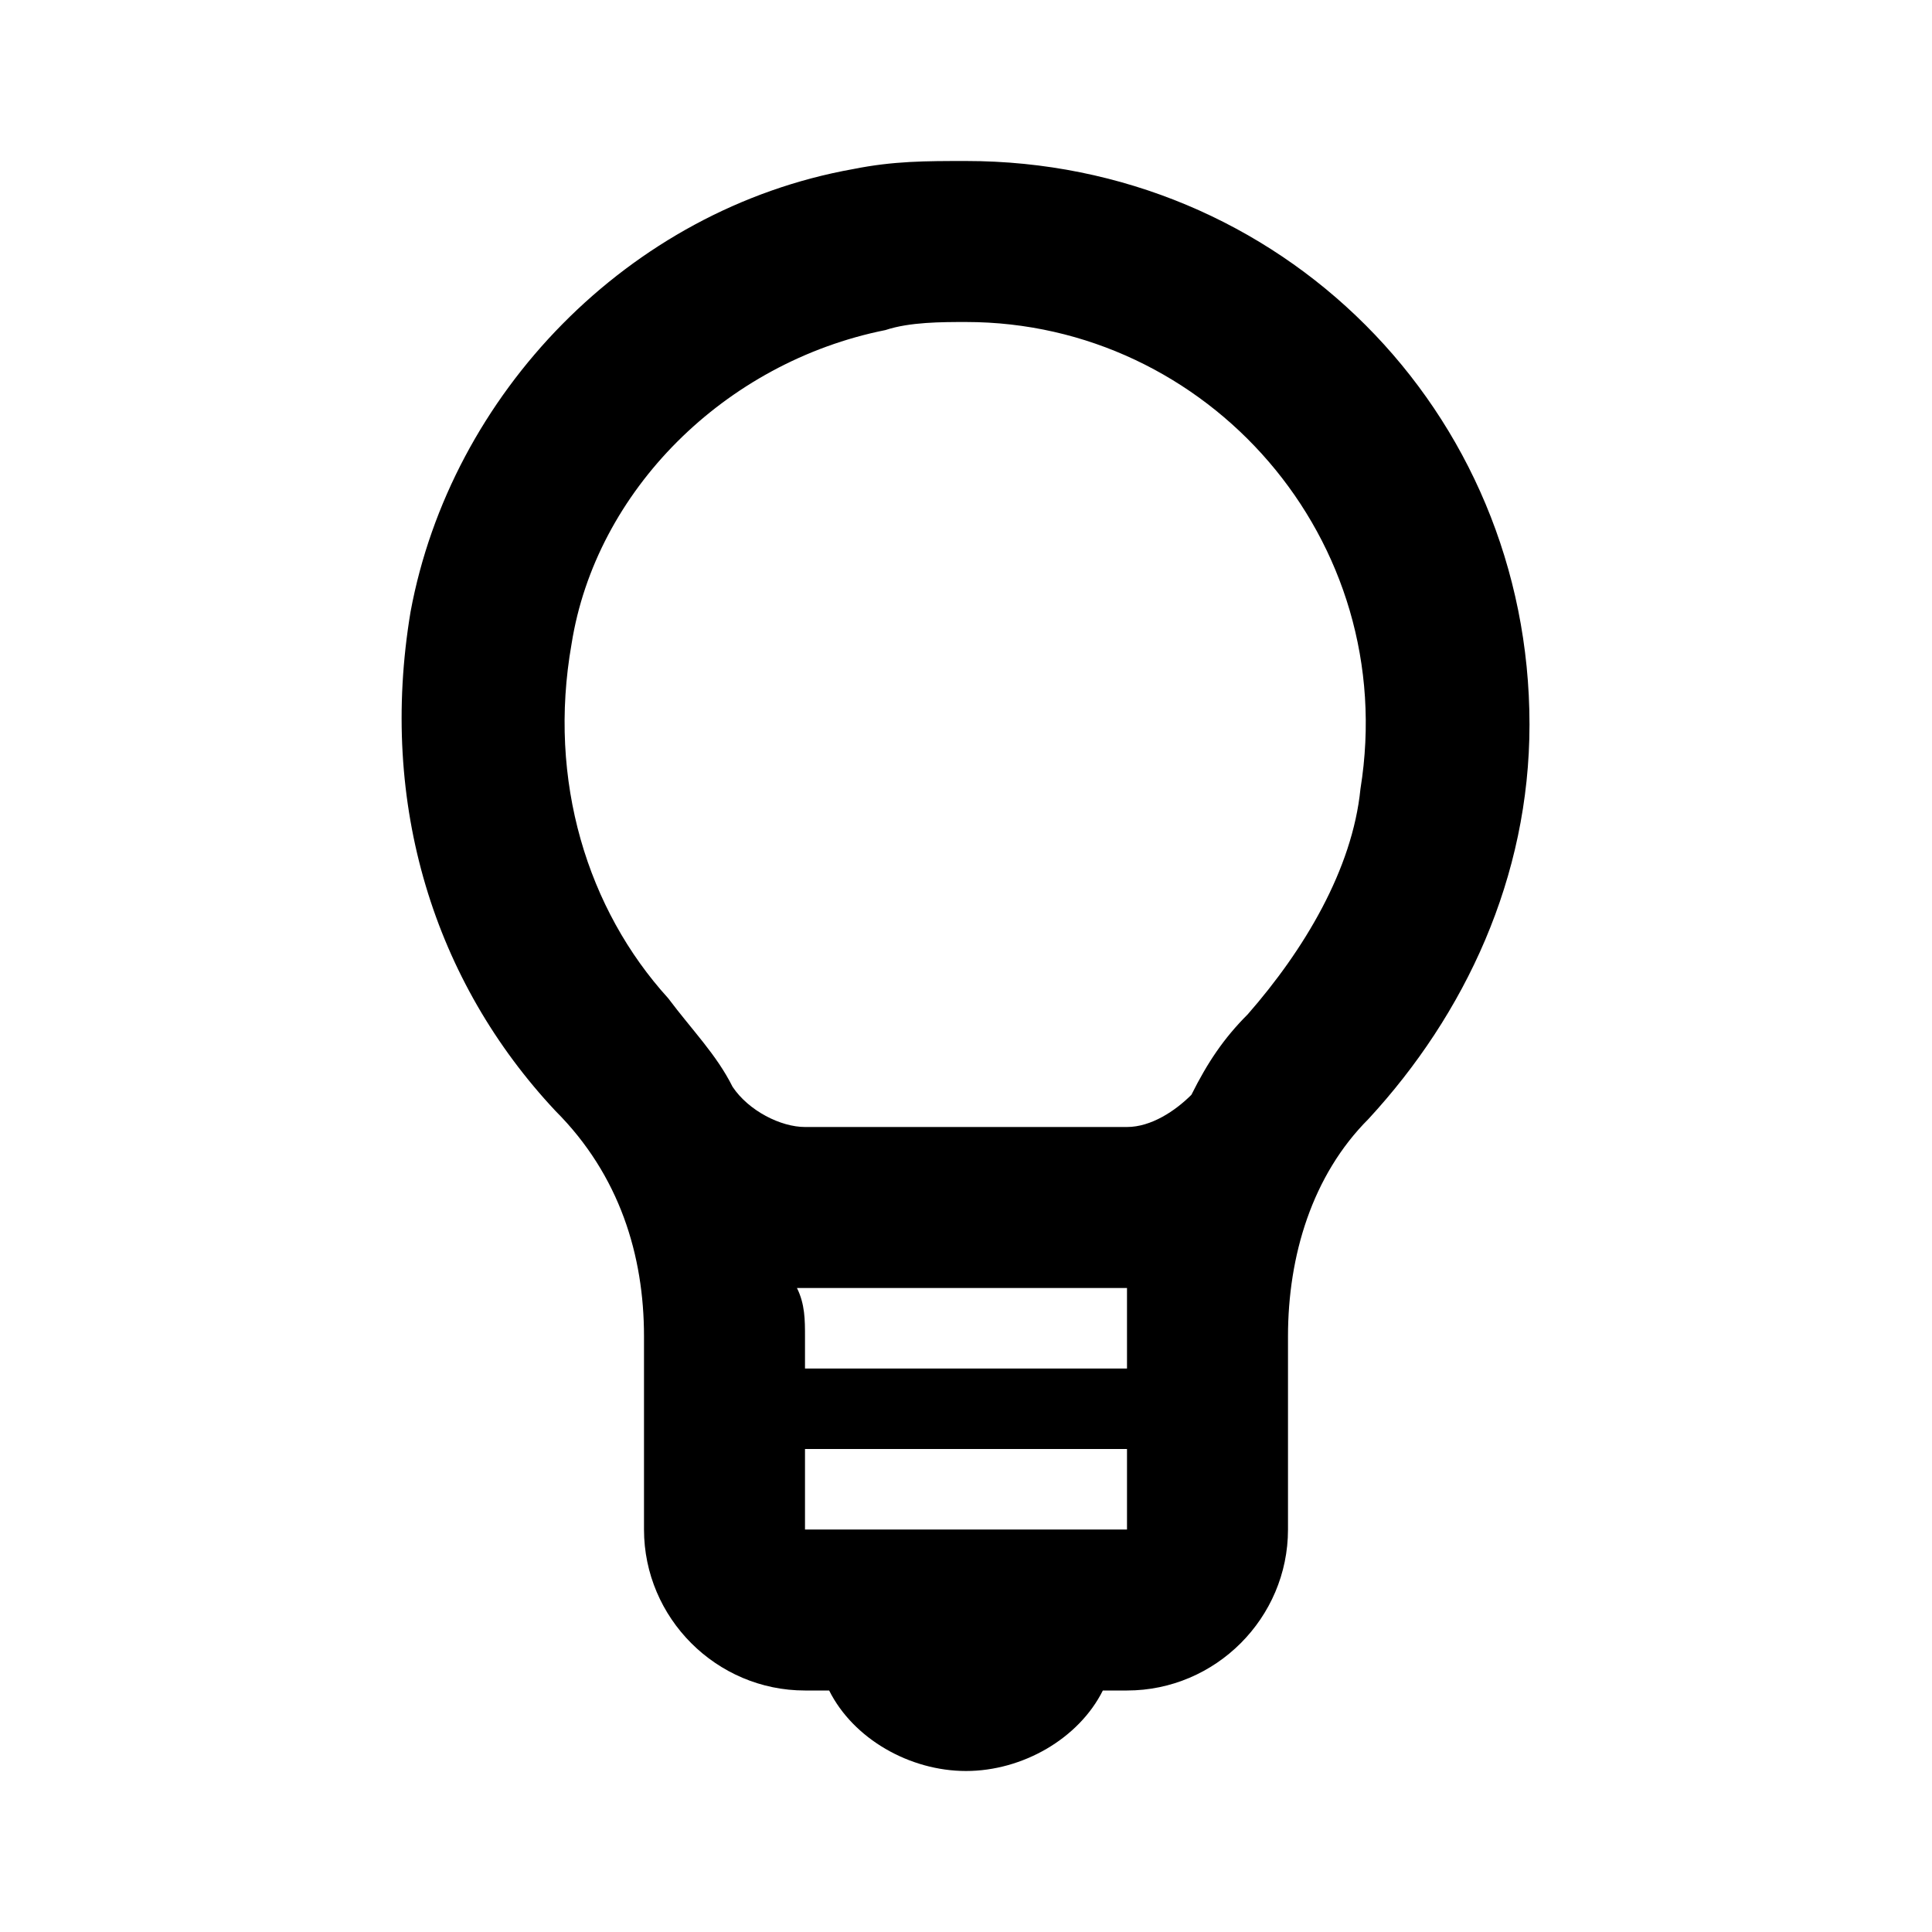 <?xml version="1.0" encoding="UTF-8"?>
<svg id="Ebene_1" data-name="Ebene 1" xmlns="http://www.w3.org/2000/svg" version="1.1" viewBox="0 0 24 24">
  <defs>
    <style>
      .cls-1 {
        fill: #000;
        stroke-width: 0px;
      }
    </style>
  </defs>
  <path class="cls-1" d="M12,2c-.5,0-.9,0-1.4.1-2.8.5-5,2.8-5.5,5.5-.4,2.4.3,4.6,1.8,6.2.8.8,1.1,1.8,1.1,2.8v2.4c0,1.1.9,2,2,2h.3c.3.6,1,1,1.7,1s1.4-.4,1.7-1h.3c1.1,0,2-.9,2-2v-2.4c0-1,.3-2,1-2.7,1.2-1.3,2-3,2-4.9,0-3.9-3.1-7-7-7ZM14,19h-4v-1h4v1ZM14,16.6v.4h-4v-.4c0-.2,0-.4-.1-.6h4.1v.6ZM15.5,12.6c-.3.3-.5.6-.7,1-.2.2-.5.4-.8.4h-4c-.3,0-.7-.2-.9-.5-.2-.4-.5-.7-.8-1.1-1-1.1-1.5-2.7-1.2-4.4.3-1.9,1.9-3.5,3.9-3.9.3-.1.7-.1,1-.1,3,0,5.4,2.7,4.9,5.8-.1,1-.7,2-1.4,2.8Z"/>
</svg>